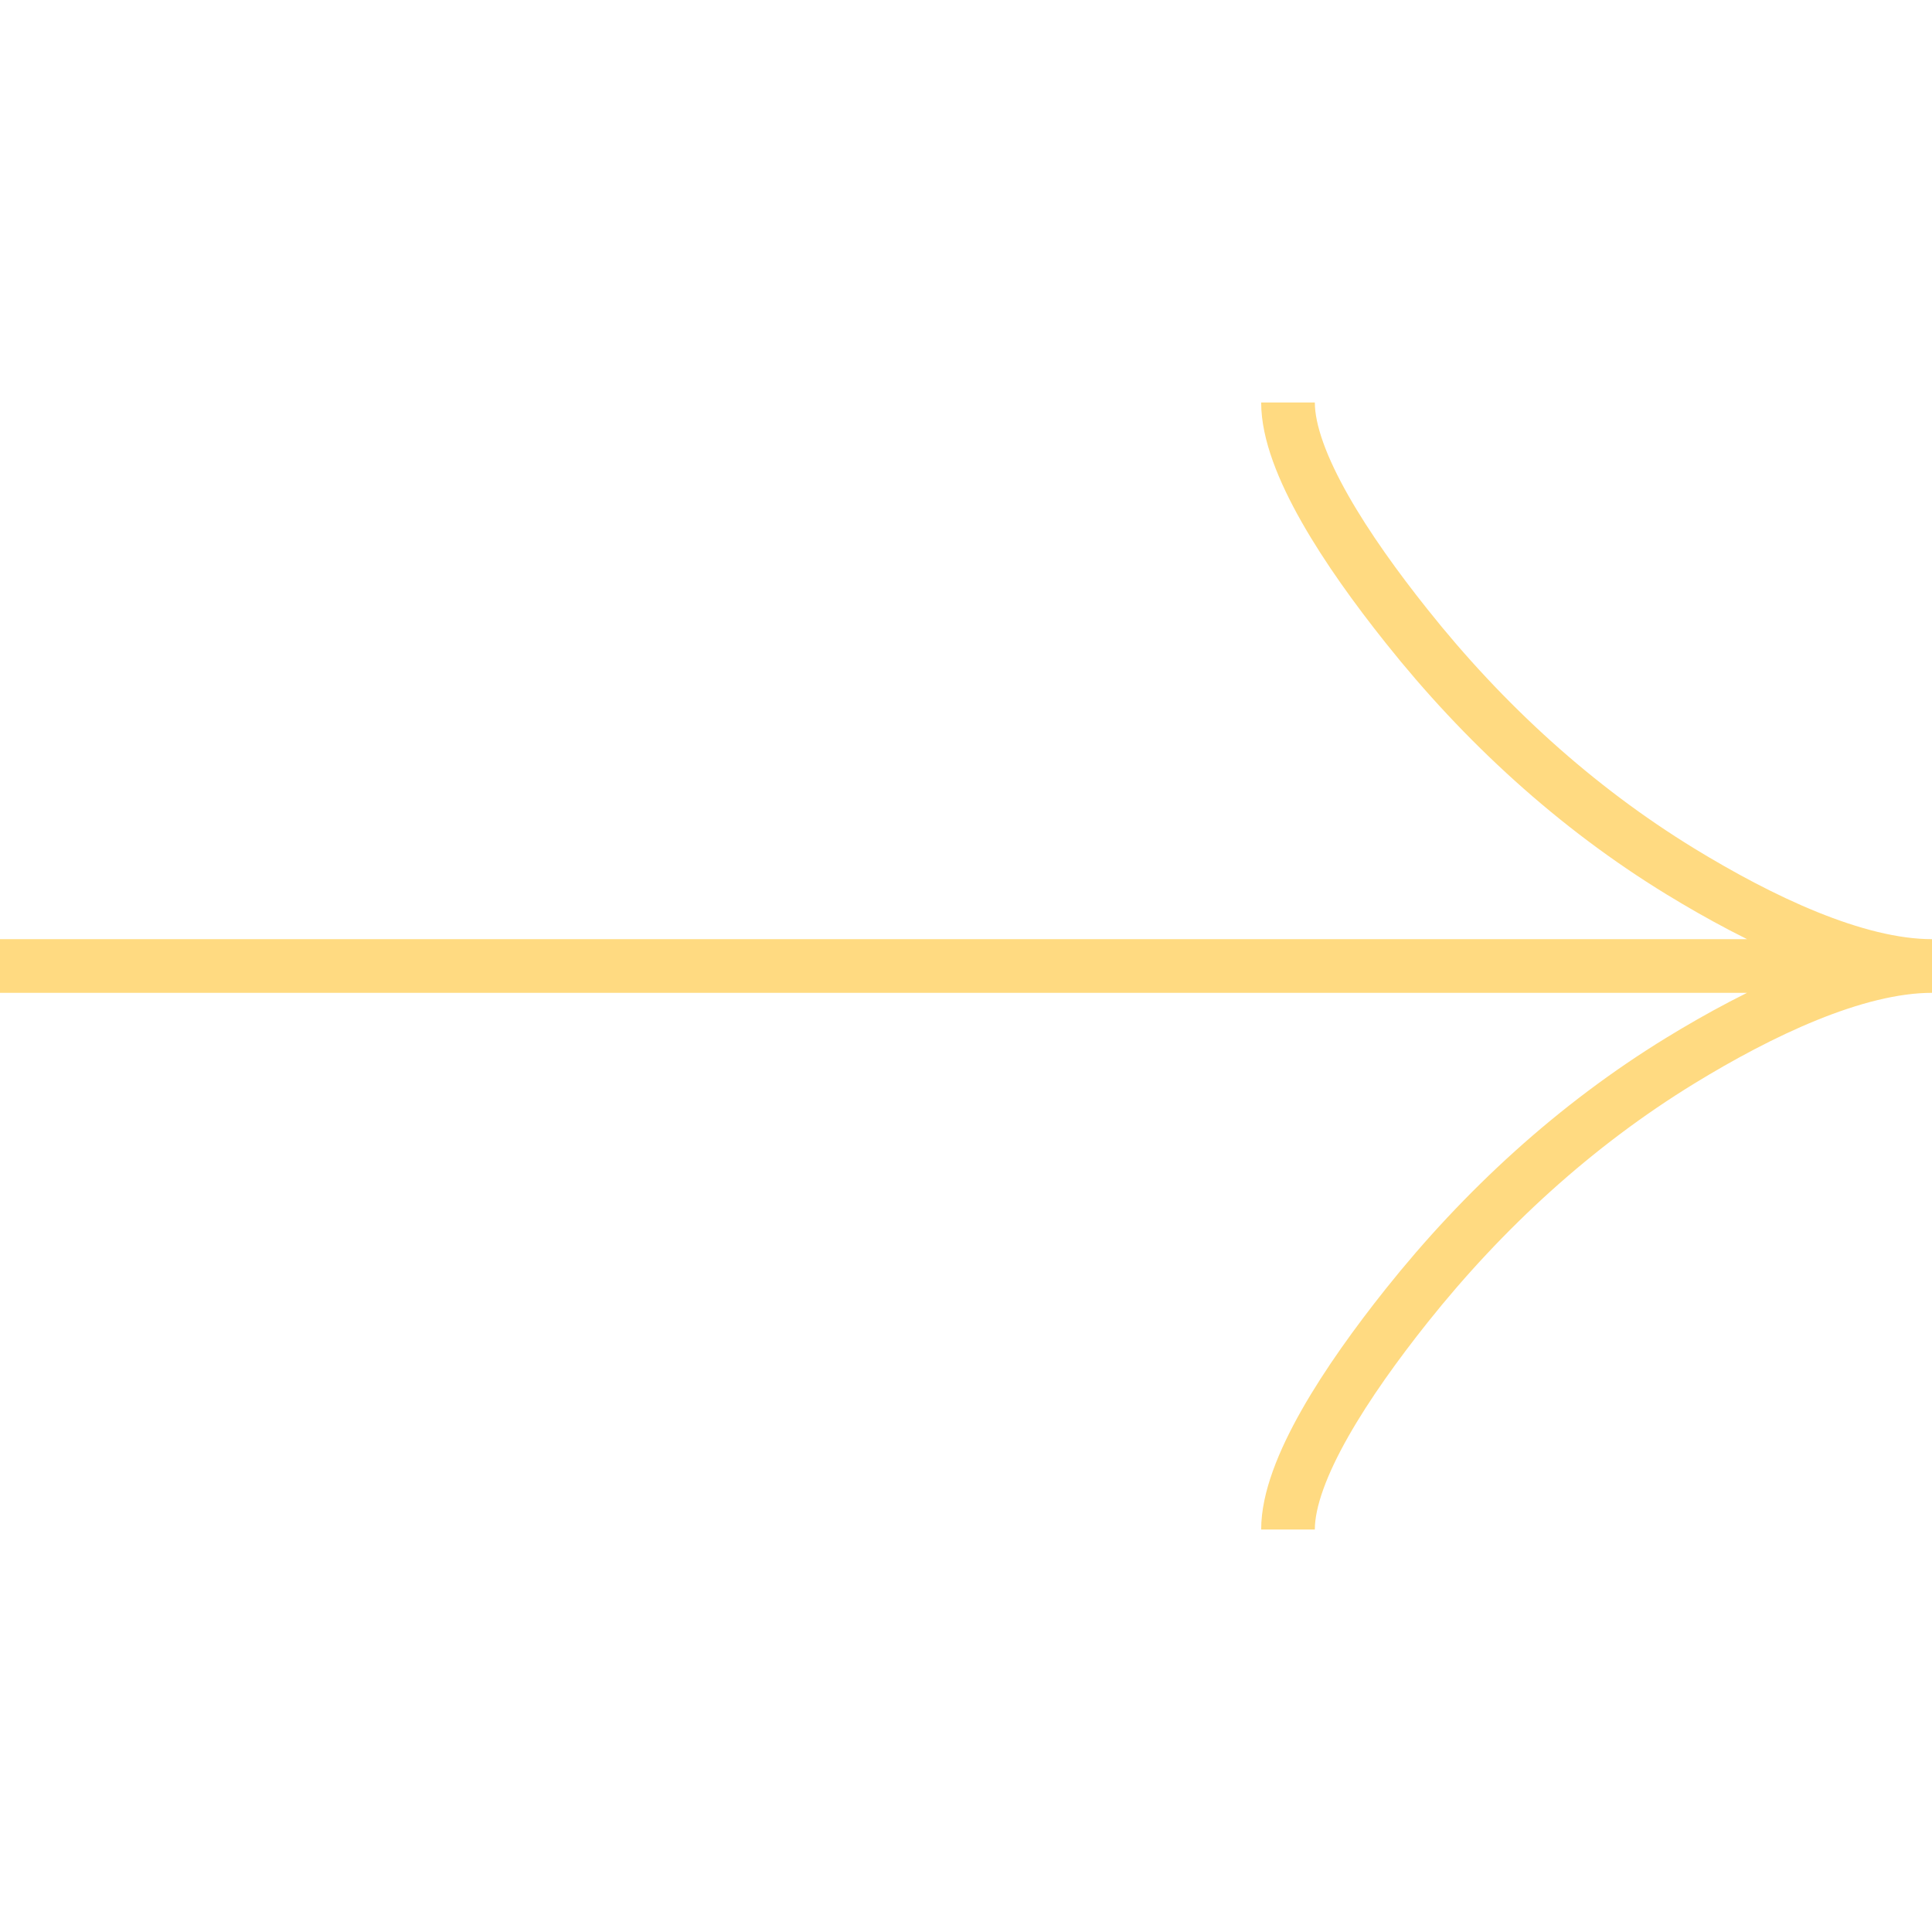 <?xml version="1.0" encoding="UTF-8"?> <svg xmlns="http://www.w3.org/2000/svg" width="36" height="36" viewBox="0 0 36 36" fill="none"><g clip-path="url(#clip0_2039_64)"><path d="M24 7.5C24 8.613 25.099 10.275 26.212 11.67C27.643 13.47 29.354 15.04 31.314 16.239C32.784 17.137 34.566 18 36 18M36 18C34.566 18 32.782 18.863 31.314 19.761C29.354 20.961 27.643 22.532 26.212 24.328C25.099 25.725 24 27.39 24 28.5M36 18L1.11464e-06 18" stroke="#FFDA81"></path></g><defs><clipPath id="clip0_2039_64"><rect width="36" height="36" fill="white" transform="translate(36 1.57361e-06) rotate(90)"></rect></clipPath></defs></svg> 